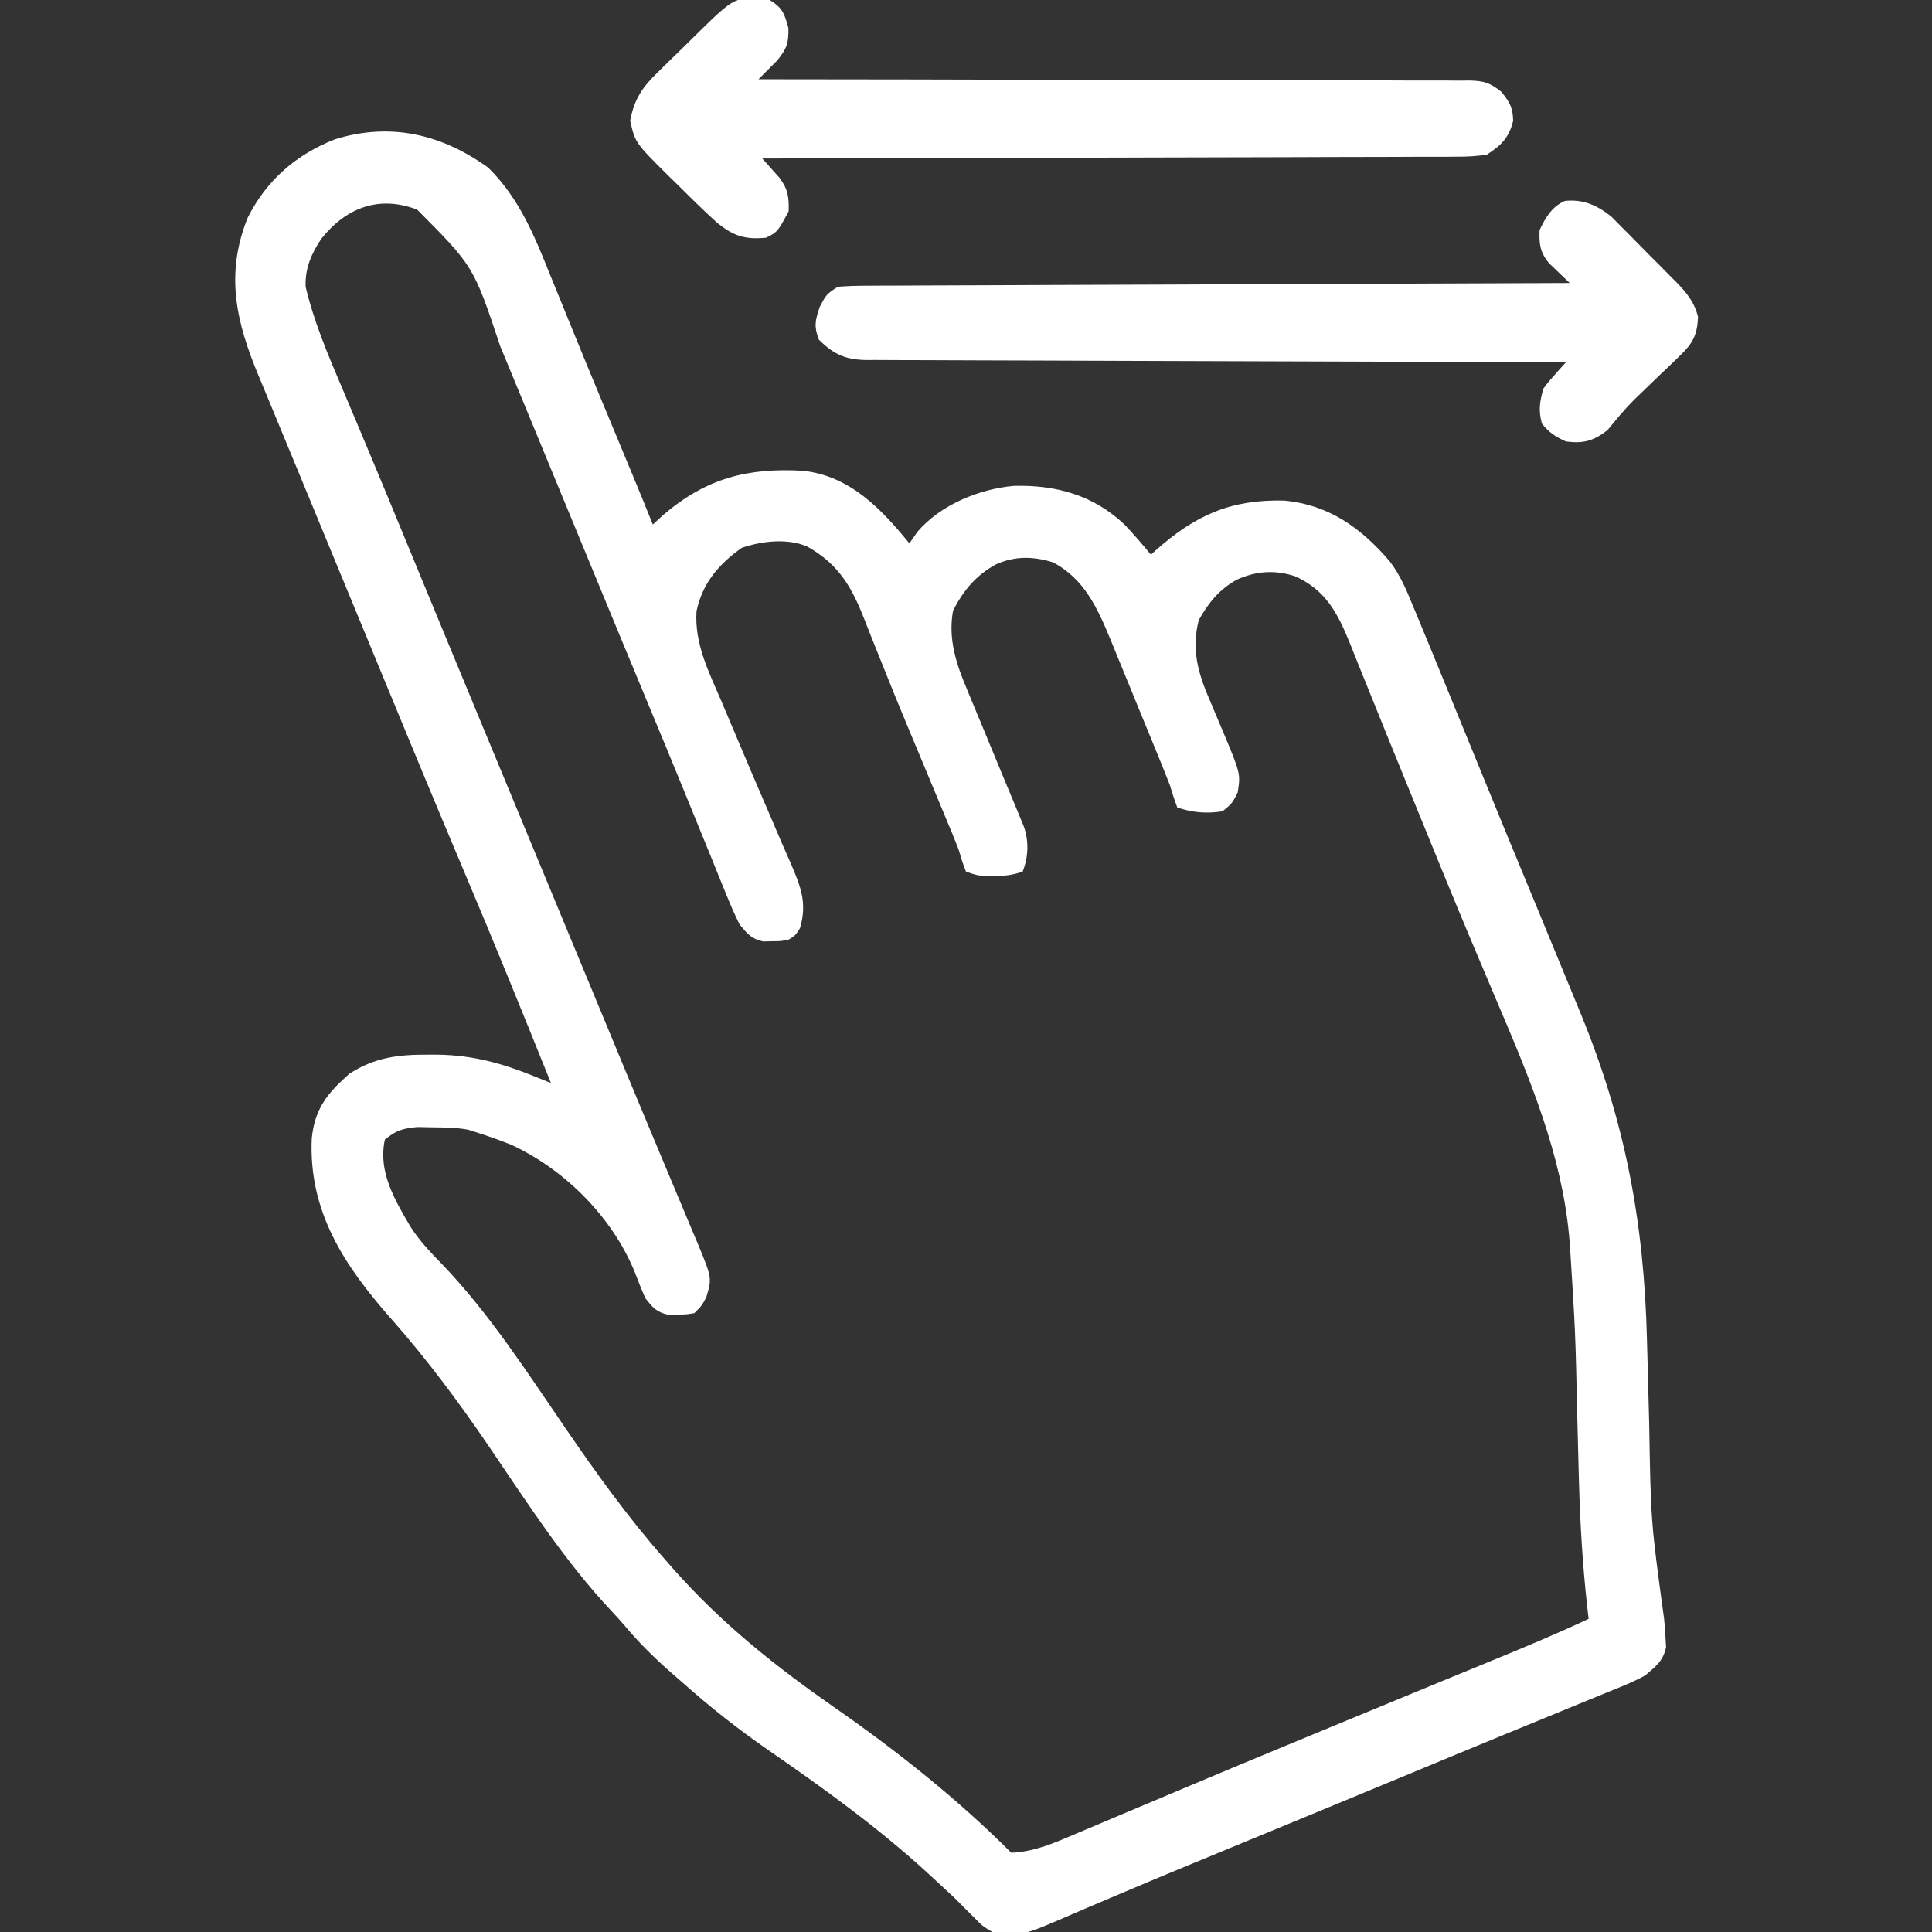 <?xml version="1.0" encoding="UTF-8"?> <svg xmlns="http://www.w3.org/2000/svg" width="512" height="512" viewBox="0 0 512 512" fill="none"><rect x="0" y="0" width="512" height="512" fill="#333333" stroke="none"/><g clip-path="url(#clip0_2228_800)"><path d="M129.367 44.414C137.611 52.511 141.66 62.542 145.875 73.062C146.511 74.622 147.148 76.182 147.786 77.74C149.144 81.061 150.496 84.384 151.844 87.708C154.097 93.251 156.387 98.779 158.684 104.305C159.071 105.237 159.458 106.169 159.858 107.129C160.63 108.986 161.402 110.843 162.174 112.699C163.99 117.068 165.802 121.438 167.613 125.809C167.927 126.565 168.241 127.322 168.565 128.102C170.066 131.726 171.554 135.353 173 139C173.949 138.134 174.897 137.267 175.875 136.375C187.186 126.713 198.242 123.91 212.813 124.762C225.27 126.119 233.506 134.82 241 144C241.701 142.989 242.402 141.979 243.125 140.937C249.196 133.79 259.507 129.575 268.691 128.762C279.866 128.473 289.765 131.206 298 139C300.44 141.585 302.759 144.241 305 147C305.619 146.437 305.619 146.437 306.25 145.863C316.745 136.563 326.057 132.325 340.277 132.652C352.234 133.769 360.683 139.892 368.309 148.772C371.012 152.333 372.64 156.126 374.312 160.25C374.718 161.214 375.123 162.178 375.541 163.172C376.759 166.085 377.96 169.005 379.154 171.929C380.067 174.164 380.985 176.398 381.903 178.631C385.26 186.796 388.604 194.967 391.934 203.142C396.413 214.138 400.936 225.113 405.484 236.08C409.001 244.561 412.499 253.05 415.989 261.542C416.931 263.832 417.875 266.122 418.82 268.411C430.699 297.267 435.697 323.94 436.465 355.172C436.503 356.588 436.542 358.005 436.581 359.422C436.744 365.352 436.901 371.282 437.05 377.213C437.486 403.249 437.486 403.249 441 429C441.182 430.661 441.307 432.33 441.375 434C441.424 434.825 441.473 435.65 441.523 436.5C440.744 440.223 438.865 441.529 436 444C433.275 445.515 430.439 446.671 427.547 447.828C426.712 448.174 425.877 448.52 425.016 448.876C422.265 450.013 419.508 451.131 416.75 452.25C414.805 453.05 412.861 453.85 410.917 454.653C406.907 456.305 402.894 457.951 398.879 459.592C393.463 461.807 388.055 464.045 382.652 466.293C380.987 466.986 379.322 467.678 377.657 468.371C376.838 468.712 376.019 469.052 375.175 469.403C367.454 472.612 359.727 475.805 352 479C351.067 479.386 350.134 479.772 349.173 480.169C346.248 481.379 343.323 482.588 340.398 483.797C339.422 484.201 338.446 484.604 337.439 485.02C332.542 487.045 327.643 489.067 322.742 491.083C314.58 494.443 306.421 497.807 298.301 501.269C295.162 502.606 292.019 503.933 288.875 505.259C287.44 505.868 286.006 506.483 284.575 507.105C270.593 513.176 270.593 513.176 263 512C260.355 510.418 260.355 510.418 258.187 508.187C257.355 507.366 256.522 506.545 255.664 505.699C254.785 504.808 253.906 503.918 253 503C251.03 501.154 249.055 499.32 247.062 497.5C246.555 497.033 246.047 496.567 245.523 496.086C232.54 484.22 218.268 473.916 203.812 463.937C195.784 458.378 188.283 452.498 181 446C180.087 445.208 179.175 444.417 178.234 443.602C173.741 439.66 169.596 435.631 165.75 431.055C164.557 429.654 163.325 428.284 162.062 426.945C149.634 413.74 139.733 398.263 129.57 383.307C121.477 371.419 113.09 360.152 103.565 349.376C91.205 335.362 81.728 321.001 82.625 301.644C83.437 293.749 86.782 289.697 92.609 284.543C99.356 280.188 105.655 279.449 113.5 279.5C114.939 279.503 114.939 279.503 116.408 279.506C125.298 279.7 132.768 281.699 141 285C142.667 285.667 144.333 286.333 146 287C138.548 268.465 131.034 249.961 123.25 231.562C115.279 212.718 107.461 193.812 99.667 174.894C96.382 166.922 93.087 158.954 89.79 150.987C86.615 143.312 83.446 135.633 80.282 127.954C78.18 122.854 76.07 117.758 73.95 112.666C72.722 109.71 71.501 106.751 70.281 103.792C69.73 102.458 69.176 101.126 68.618 99.794C62.584 85.388 59.593 72.691 65.656 57.664C70.674 47.716 78.438 40.995 88.762 36.906C103.498 32.365 116.97 35.514 129.367 44.414ZM85.191 63.219C82.515 67.22 80.799 71.12 81 76C83.182 85.251 86.915 94.012 90.624 102.732C91.944 105.835 93.25 108.944 94.557 112.052C95.263 113.731 95.969 115.41 96.676 117.088C100.555 126.297 104.365 135.533 108.173 144.771C110.192 149.669 112.213 154.565 114.234 159.461C114.634 160.429 115.034 161.397 115.445 162.394C119.496 172.204 123.558 182.009 127.625 191.812C127.972 192.649 128.319 193.485 128.676 194.347C130.42 198.55 132.163 202.753 133.907 206.956C137.085 214.614 140.26 222.273 143.435 229.932C145.207 234.205 146.978 238.477 148.75 242.75C149.458 244.458 150.167 246.167 150.875 247.875C151.226 248.721 151.576 249.566 151.937 250.437C155.125 258.125 155.125 258.125 156.187 260.687C156.896 262.397 157.605 264.107 158.315 265.817C160.074 270.06 161.833 274.304 163.59 278.548C166.91 286.567 170.24 294.582 173.598 302.585C175.186 306.372 176.77 310.161 178.354 313.95C179.111 315.759 179.871 317.566 180.633 319.372C181.688 321.875 182.735 324.38 183.781 326.887C184.094 327.622 184.407 328.358 184.729 329.116C188.69 338.665 188.69 338.665 187.187 343.75C186 346 186 346 184 348C181.977 348.336 181.977 348.336 179.625 348.375C178.854 348.403 178.083 348.432 177.289 348.461C174.043 347.807 173.026 346.606 171 344C170.24 342.237 169.487 340.47 168.822 338.67C163.184 323.48 150.214 310.194 135.5 303.379C132.355 302.14 129.227 301.004 126 300C125.37 299.799 124.739 299.598 124.09 299.391C120.911 298.796 117.793 298.788 114.562 298.75C113.264 298.724 111.966 298.698 110.629 298.672C106.816 299.017 104.936 299.577 102 302C100.128 310.495 104.589 317.936 108.79 325.115C111.221 328.901 114.247 332.044 117.375 335.254C129.675 348.121 139.661 363.604 149.687 378.25C157.96 390.33 166.327 401.99 176 413C176.762 413.874 177.524 414.748 178.309 415.648C191.327 430.361 205.591 441.675 221.621 452.823C237.981 464.226 253.877 476.877 268 491C274.09 490.732 279.191 488.502 284.742 486.125C285.686 485.729 286.629 485.333 287.601 484.925C290.696 483.624 293.785 482.312 296.875 481C299.047 480.085 301.219 479.171 303.392 478.258C307.817 476.398 312.24 474.534 316.662 472.668C324.816 469.231 332.989 465.839 341.166 462.455C343.629 461.436 346.092 460.415 348.555 459.393C357.828 455.549 367.108 451.718 376.391 447.894C378.491 447.029 380.592 446.163 382.693 445.297C386.716 443.639 390.74 441.984 394.764 440.33C403.58 436.701 412.378 433.074 421 429C420.867 427.86 420.734 426.719 420.598 425.544C419.397 414.551 418.745 403.593 418.437 392.539C418.418 391.858 418.399 391.176 418.38 390.474C418.243 385.525 418.12 380.575 418 375.625C417.49 352.792 417.49 352.792 416.043 330.004C415.966 329.105 415.888 328.206 415.809 327.28C413.77 305.777 405.327 285.615 396.922 265.915C394.948 261.287 392.997 256.649 391.043 252.012C390.634 251.041 390.224 250.071 389.803 249.071C385.426 238.674 381.163 228.232 376.91 217.783C375.634 214.646 374.355 211.511 373.075 208.375C369.742 200.204 366.41 192.033 363.121 183.844C362.022 181.111 360.915 178.381 359.806 175.652C359.092 173.886 358.39 172.115 357.688 170.344C354.458 162.414 351.284 156.325 343.172 152.695C337.765 150.964 332.915 151.314 327.75 153.625C323.064 156.267 320.345 159.631 317.687 164.312C315.64 172.318 317.587 178.68 320.812 186.062C321.528 187.761 322.243 189.461 322.957 191.16C323.303 191.973 323.648 192.785 324.004 193.622C328.776 205.014 328.776 205.014 328 210C326.562 212.875 326.562 212.875 324 215C319.766 215.672 316.053 215.351 312 214C311.245 212.032 310.605 210.02 310 208C308.663 204.522 307.238 201.08 305.824 197.633C305.417 196.639 305.01 195.646 304.591 194.622C303.73 192.525 302.869 190.429 302.006 188.333C300.696 185.146 299.396 181.954 298.096 178.762C297.256 176.718 296.415 174.675 295.574 172.633C295.191 171.687 294.807 170.741 294.412 169.766C290.911 161.321 287.441 153.4 279 149C273.761 147.413 268.98 147.306 263.937 149.562C258.64 152.474 255.245 156.51 252.562 161.875C251.233 169.261 253.372 175.866 256.238 182.621C256.721 183.798 256.721 183.798 257.214 184.999C258.236 187.483 259.274 189.96 260.312 192.437C260.998 194.094 261.682 195.751 262.365 197.408C263.667 200.562 264.972 203.714 266.281 206.864C266.576 207.574 266.871 208.285 267.175 209.016C267.903 210.767 268.632 212.518 269.362 214.268C269.906 215.595 269.906 215.595 270.461 216.949C270.759 217.671 271.057 218.392 271.365 219.135C272.681 222.998 272.539 227.221 271 231C268.188 231.937 266.413 232.135 263.5 232.125C262.727 232.128 261.953 232.13 261.156 232.133C259 232 259 232 256 231C255.029 228.466 255.029 228.466 254 225C252.902 222.156 251.717 219.348 250.543 216.535C250.204 215.717 249.864 214.898 249.515 214.055C247.643 209.546 245.761 205.041 243.879 200.536C243.102 198.673 242.324 196.811 241.547 194.949C241.16 194.023 240.773 193.097 240.375 192.143C238.259 187.065 236.177 181.976 234.147 176.863C233.018 174.022 231.874 171.187 230.729 168.352C230.208 167.05 229.694 165.745 229.19 164.437C225.791 155.643 222.304 149.524 213.933 144.844C208.71 142.563 201.798 143.379 196.562 145.187C190.457 149.506 186.164 154.553 184.58 161.965C184.026 170.588 187.822 178.028 191.155 185.769C192.264 188.345 193.35 190.93 194.431 193.518C197.531 200.919 200.69 208.294 203.877 215.658C205.017 218.301 206.145 220.949 207.272 223.598C208.043 225.393 208.837 227.179 209.632 228.964C212.279 235.155 213.929 239.411 212 246C210.715 247.973 210.715 247.973 209 249C206.879 249.434 206.879 249.434 204.562 249.437C203.801 249.457 203.039 249.476 202.254 249.496C199.071 248.796 198.105 247.495 196 245C194.711 242.366 193.57 239.798 192.488 237.082C192.163 236.29 191.838 235.498 191.503 234.682C190.43 232.062 189.372 229.437 188.312 226.812C187.556 224.958 186.798 223.104 186.039 221.251C184.463 217.402 182.893 213.551 181.326 209.699C178.143 201.887 174.903 194.099 171.664 186.311C169.9 182.069 168.141 177.826 166.383 173.582C165.85 172.296 165.85 172.296 165.306 170.985C161.431 161.63 157.566 152.271 153.702 142.912C150.927 136.19 148.15 129.469 145.374 122.748C143.778 118.883 142.182 115.019 140.587 111.155C138.637 106.432 136.685 101.709 134.731 96.987C134.005 95.232 133.28 93.475 132.555 91.719C125.497 70.566 125.497 70.566 110.562 55.562C100.507 51.685 91.731 55.02 85.191 63.219Z" fill="white"></path><path d="M204 -2.85506e-05C207.401 2.125 207.883 3.569 208.938 7.437C209.009 11.522 208.5 12.833 206 16C204.343 17.677 202.678 19.344 201 21C201.995 21 202.99 21.001 204.016 21.002C228.219 21.016 252.421 21.059 276.624 21.132C288.329 21.167 300.033 21.192 311.737 21.195C321.937 21.199 332.137 21.219 342.337 21.261C347.739 21.282 353.141 21.294 358.543 21.286C363.627 21.279 368.709 21.294 373.793 21.328C375.659 21.336 377.526 21.336 379.393 21.327C381.941 21.315 384.486 21.334 387.034 21.361C388.144 21.345 388.144 21.345 389.277 21.328C393.195 21.405 394.855 21.883 397.939 24.384C400.117 27.149 400.913 28.505 401 32C399.901 36.508 397.85 38.51 394 41C391.235 41.389 388.87 41.548 386.11 41.519C384.927 41.53 384.927 41.53 383.721 41.542C381.083 41.562 378.446 41.554 375.807 41.546C373.915 41.555 372.023 41.565 370.13 41.577C364.994 41.605 359.859 41.608 354.723 41.608C349.355 41.611 343.987 41.636 338.619 41.66C328.455 41.7 318.291 41.72 308.126 41.733C296.555 41.749 284.983 41.788 273.411 41.828C249.607 41.91 225.804 41.965 202 42C202.63 42.696 202.63 42.696 203.273 43.406C203.82 44.023 204.366 44.641 204.93 45.277C205.474 45.886 206.017 46.494 206.578 47.121C208.815 50.077 209.133 52.34 209 56C206.063 61.468 206.063 61.468 203 63C197.32 63.546 194.313 62.491 190 59C186.502 55.829 183.153 52.523 179.812 49.188C178.911 48.31 178.009 47.433 177.08 46.529C168.346 37.835 168.346 37.835 167 32C168.052 26.303 170.278 23.016 174.375 19.102C174.9 18.581 175.425 18.061 175.966 17.524C177.633 15.879 179.316 14.252 181 12.625C182.131 11.51 183.262 10.394 184.391 9.277C194.967 -1.125 194.967 -1.125 204 -2.85506e-05Z" fill="white"></path><path d="M426.966 57.351C427.945 58.31 428.91 59.284 429.863 60.27C430.381 60.788 430.899 61.306 431.433 61.839C432.519 62.93 433.598 64.027 434.672 65.13C436.311 66.811 437.971 68.47 439.635 70.127C440.691 71.194 441.747 72.262 442.801 73.332C443.54 74.071 443.54 74.071 444.294 74.826C447.061 77.689 449.052 80.1 450 84C449.788 88.81 448.585 91.024 445.14 94.312C444.354 95.078 443.568 95.844 442.758 96.633C441.516 97.805 441.516 97.805 440.25 99C438.628 100.56 437.008 102.123 435.39 103.687C434.626 104.425 433.862 105.162 433.074 105.921C430.52 108.481 428.278 111.194 426 114C422.281 116.861 419.671 117.584 415 117C412.221 115.737 410.509 114.648 408.625 112.25C407.653 108.752 408.049 106.506 409 103C410.41 101.109 410.41 101.109 412.062 99.269C412.61 98.653 413.158 98.037 413.722 97.402C414.144 96.939 414.566 96.477 415 96C414.02 95.998 413.04 95.995 412.031 95.993C388.203 95.934 364.376 95.858 340.549 95.764C329.026 95.719 317.504 95.68 305.981 95.654C295.939 95.631 285.897 95.597 275.856 95.551C270.537 95.527 265.219 95.509 259.901 95.502C254.896 95.496 249.892 95.476 244.888 95.446C243.05 95.437 241.212 95.433 239.375 95.435C236.867 95.437 234.36 95.42 231.852 95.399C230.759 95.406 230.759 95.406 229.644 95.413C224.069 95.335 220.901 93.901 217 90C215.68 86.448 216.01 84.971 217.25 81.312C219 78 219 78 222 76C224.61 75.799 227.115 75.715 229.726 75.722C230.52 75.716 231.315 75.71 232.134 75.704C234.806 75.687 237.477 75.684 240.149 75.681C242.061 75.672 243.972 75.662 245.884 75.651C251.082 75.623 256.28 75.608 261.478 75.595C266.908 75.58 272.337 75.553 277.766 75.527C288.051 75.48 298.335 75.444 308.62 75.411C320.327 75.372 332.035 75.323 343.742 75.273C367.828 75.169 391.914 75.08 416 75C415.508 74.537 415.015 74.073 414.508 73.596C413.869 72.979 413.229 72.362 412.57 71.727C411.933 71.119 411.297 70.511 410.641 69.885C408.141 67.013 407.861 64.742 408 61C409.543 57.693 411.242 54.781 414.687 53.25C419.524 52.727 423.228 54.389 426.966 57.351Z" fill="white"></path></g><defs><clipPath id="clip0_2228_800"><rect width="512" height="512" fill="white"></rect></clipPath></defs></svg> 